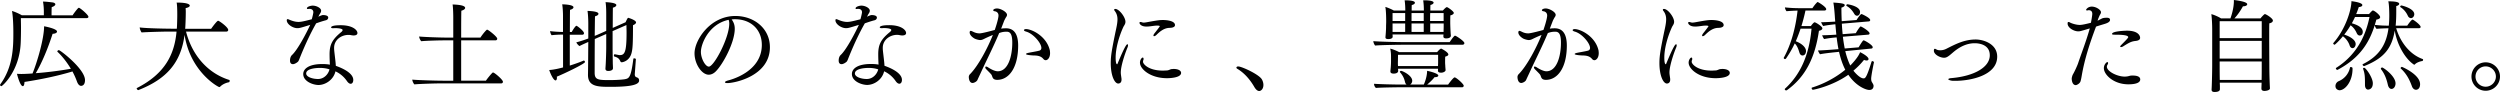 <svg xmlns="http://www.w3.org/2000/svg" viewBox="0 0 408.26 15.01"><path d="M14.44 2.74c0 .13-.11.22-.3.22H3.41c0 .43.02.96.02 1.52 0 .94-.02 1.95-.05 2.55-.21 4.63-3.01 7.04-3.15 7.04-.1 0-.22-.1-.22-.21 0-.02.02-.05.03-.08 2.08-2.83 2.14-6.05 2.14-8.39 0-1.28-.06-2.74-.22-3.6.46.13 1.12.42 1.6.7h3.6v-.6c0-.42-.03-1.04-.14-1.63.54 0 1.28.1 1.6.14.27.05.42.18.42.3 0 .16-.21.35-.59.46-.03.26-.03.97-.03 1.34h3.44c.16-.27.64-.91.91-1.18.05-.03.08-.05.11-.05.18-.01 1.56 1.16 1.56 1.47zm-.56 10.34c0 .93-.56.94-.64.94-.27 0-.51-.26-.67-.7-.18-.5-.42-1.06-.74-1.65-2.26.69-5.03 1.28-7.83 1.71-.02.48-.13.69-.27.69-.46 0-.94-1.92-.96-2.02.22.02.48.03.72.03.7 0 1.78-.08 1.82-.08.76-1.85 1.89-5.68 1.89-7.71.35.06 2.11.42 2.11.86 0 .18-.22.35-.72.37-.72 2.26-1.73 4.72-2.75 6.43 1.92-.14 4.1-.43 5.73-.72-.57-.95-1.31-1.95-2.17-2.76-.02-.02-.04-.03-.04-.07 0-.1.14-.21.26-.21.24.01 4.26 3.09 4.26 4.89zM37.51 13.19c0 .11-.06.22-.11.24-.48.08-1.09.34-1.46.74a.19.19 0 0 1-.13.05c-.19 0-4.74-2.5-5.67-8.53-.59 4.5-2.88 7.19-7.51 9.01-.02 0-.03.02-.05.02-.11 0-.26-.19-.26-.29 0-.02.02-.03.03-.05 4.67-2.37 6.15-5.59 6.48-9.22h-1.46c-.74 0-3.62.08-4.24.14-.16-.19-.3-.58-.32-.82 1.14.16 4.59.21 5.43.21h.64c0-.11.02-.24.02-.35.02-.3.05-1.34.05-1.94 0-.72-.02-1.7-.11-1.98 2.13 0 2.15.42 2.15.5 0 .16-.22.32-.67.4 0 .18.02.37.02.58 0 .94-.06 2.56-.1 2.8h4.24c.24-.34.96-1.31 1.14-1.31.18 0 1.65 1.06 1.65 1.5 0 .14-.11.27-.3.27h-6.59c.99 3.86 3.54 6.79 7.04 7.89.06.01.09.07.09.14zM53.6 2.88c0 .18-.13.35-.35.42-.61.16-.99.29-1.62.51-.82 1.44-1.68 3.2-2.63 5.55-.11.26-.16.46-.3.67-.13.16-.58.45-.86.45-.27 0-.48-.16-.48-.59 0-.35.1-.69.32-.9.94-.86 2.4-3.67 2.98-4.93-1.54.48-1.76.54-2.1.54-.78 0-1.73-.67-1.73-1.28 0-.14.05-.19.13-.19s.16.03.27.08c.42.18.96.37 1.5.37.48 0 .99-.13 2.18-.43.11-.35.26-1.01.26-1.14 0-.42-.32-.56-.62-.56-.08 0-.14 0-.21.02h-.08c-.1 0-.14-.03-.14-.1 0-.29.66-.45.94-.45.61 0 1.38.38 1.38.83 0 .13-.05.27-.13.4-.1.14-.18.3-.26.46l-.06.13c.14-.08.27-.14.61-.26.06-.02.13-.02.21-.02.44.02.79.13.79.42zm4.77 2.51c0 .3-.3.4-.62.4-.14 0-.29-.02-.42-.05-.13-.03-.29-.04-.43-.04-1.18 0-2.34.82-2.34 2.11 0 .13 0 .27.02.43.08.83.22 1.74.26 2.51 2.83 1.01 2.85 2.05 2.85 2.32 0 .29-.13.61-.43.61-.18 0-.4-.14-.61-.45a4.622 4.622 0 0 0-1.87-1.58c-.29 1.31-1.55 2.21-2.75 2.23-.91 0-2.51-.58-2.51-1.79 0-.86.93-1.63 3.09-1.63.42 0 .86.02 1.26.1-.02-.43-.05-1.1-.05-1.71 0-1.58.46-2.43 1.89-3.6.14-.11.24-.24.24-.34 0-.29-.98-.32-1.23-.32-.1 0-.18.02-.26.02h-.1c-.19 0-.29-.06-.29-.14 0-.13.26-.35 1.52-.35 1.97-.02 2.78.78 2.78 1.27zm-6.1 5.7c-.18 0-2.27 0-2.27.91 0 .56 1.02.9 1.94.9.93 0 1.65-.72 1.87-1.57-.46-.17-1.06-.24-1.54-.24zM82.13 13.35c0 .13-.08.27-.29.27h-9.83c-1.09 0-3.52.08-4.34.16-.14-.13-.34-.54-.34-.78.7.08 3.7.18 5.12.18h1.57V6.59h-1.34c-1.04 0-3.07.06-3.89.14-.14-.13-.34-.53-.34-.77.7.08 3.31.18 4.66.18h.91V2.83c0-.37-.02-1.54-.11-2.1.43.02 2.05.06 2.05.56 0 .16-.19.34-.62.46-.02.32-.03 2.22-.03 4.39h3.15c.11-.21.67-.96 1.01-1.26.03-.03.06-.03.1-.03.16 0 1.63 1.14 1.63 1.47 0 .13-.08.27-.29.27h-5.6v6.58h4.05c.13-.22.74-.99 1.07-1.3.03-.03.06-.03.1-.03.21 0 1.6 1.17 1.6 1.51zM90.93 12.52c0 .06.02.11.02.16 0 .3-.1.45-.22.45-.38 0-.9-1.25-1.04-1.7.13 0 .9-.05 2.26-.42V5.65h-.02c-.45 0-1.22.02-1.84.1-.14-.13-.24-.48-.26-.67.54.08 1.44.13 2.11.14V2.58c0-.37-.03-1.3-.13-1.87.38 0 1.84.06 1.84.48 0 .16-.18.32-.56.42-.02.26-.02 1.82-.03 3.62h.3c.21-.37.62-1.02.78-1.02.1 0 1.23.85 1.23 1.22 0 .14-.11.24-.27.24h-2.05v5.04c.82-.26 1.62-.54 2.27-.82h.03c.08 0 .18.13.18.24.01.27-3.37 1.89-4.6 2.39zm13.44.64c0 .82-2.03 1.02-4.72 1.02-2 0-3.63-.03-3.63-1.94v-.08c.02-.69.03-3.22.05-5.31-.54.24-1.07.48-1.44.67-.21-.14-.46-.43-.51-.61.59-.14 1.28-.38 1.95-.62V3.75c0-.56-.05-1.57-.13-1.97 1.63.06 1.79.32 1.79.48s-.21.32-.56.4c-.02.34-.03 1.67-.05 3.2.19-.08.37-.14.53-.22l1.35-.6V2.3c0-.29 0-1.28-.11-1.95 1.66.08 1.76.37 1.76.48 0 .16-.19.34-.56.42-.02.34-.02 1.84-.03 3.31l2.1-.93c.19-.42.34-.72.43-.72.06 0 1.28.38 1.28.75 0 .16-.18.32-.5.46 0 3.07-.06 3.89-.24 4.55-.34 1.3-1.44 1.5-1.6 1.5-.13 0-.19-.08-.24-.19-.19-.45-.48-.61-.96-.75-.05-.02-.08-.08-.08-.16 0-.1.05-.21.14-.21h.02c.7.14.7.14.79.14h.03c.8 0 1.09-.56 1.09-3.65 0-.42-.02-.85-.02-1.26l-2.26.99v2.75c0 .66.02 1.58.03 2.43 0 .16.03.69.03.88 0 .43-.66.45-.75.45-.34 0-.48-.14-.48-.38v-.03s.03-.4.05-.77c.04-.71.08-2.07.08-2.7V5.55l-1.87.82c-.02 2.35-.02 5.01-.02 5.57.02 1.06.56 1.14 2.35 1.14.9 0 2-.05 2.56-.14.72-.14 1.01-.24 1.41-3.33 0-.06.06-.08.14-.08.13 0 .27.06.27.14v.02l-.18 2.45c0 .16.05.37.22.45.06.03.1.03.19.08.11.04.3.15.3.49zM125.73 7.71c0 4.69-5.73 5.86-6.96 5.86-.24 0-.38-.06-.38-.14s.14-.19.5-.29c.4-.1 5.52-1.39 5.52-5.81 0-2.45-1.73-4.19-4.4-4.19h-.03c-.18 0-.34.02-.5.03.35.48.51.94.51 1.52 0 2.27-1.95 5.84-3.11 6.98-.32.32-.72.53-1.14.53-1.14 0-2.32-1.76-2.32-3.49 0-2.16 2.54-6.1 6.67-6.1 3.07 0 5.64 2.05 5.64 5.1zm-11.27.77c0 1.06.72 2.4 1.3 2.4.83 0 3.33-4.67 3.33-7.03 0-.22-.03-.42-.1-.61-3.23.67-4.53 3.93-4.53 5.24zM143.2 2.88c0 .18-.13.35-.35.42-.61.16-.99.29-1.62.51-.82 1.44-1.68 3.2-2.63 5.55-.11.26-.16.46-.3.67-.13.16-.58.45-.86.45-.27 0-.48-.16-.48-.59 0-.35.1-.69.32-.9.94-.86 2.4-3.67 2.98-4.93-1.54.48-1.76.54-2.1.54-.78 0-1.73-.67-1.73-1.28 0-.14.05-.19.13-.19s.16.03.27.08c.42.18.96.37 1.5.37.48 0 .99-.13 2.18-.43.11-.35.26-1.01.26-1.14 0-.42-.32-.56-.62-.56-.08 0-.14 0-.21.02h-.08c-.1 0-.14-.03-.14-.1 0-.29.66-.45.94-.45.61 0 1.38.38 1.38.83 0 .13-.05.27-.13.4-.1.14-.18.3-.26.46l-.06.13c.14-.08.27-.14.61-.26.06-.02.13-.02.21-.02.44.02.79.13.79.42zm4.77 2.51c0 .3-.3.4-.62.4-.14 0-.29-.02-.42-.05-.13-.03-.29-.05-.43-.05-1.18 0-2.34.82-2.34 2.11 0 .13 0 .27.02.43.08.83.22 1.74.26 2.51 2.83 1.01 2.85 2.05 2.85 2.32 0 .29-.13.61-.43.61-.18 0-.4-.14-.61-.45a4.622 4.622 0 0 0-1.87-1.58c-.29 1.31-1.55 2.21-2.75 2.23-.91 0-2.51-.58-2.51-1.79 0-.86.93-1.63 3.09-1.63.42 0 .86.02 1.26.1-.02-.43-.05-1.1-.05-1.71 0-1.58.46-2.43 1.89-3.6.14-.11.24-.24.24-.34 0-.29-.98-.32-1.23-.32-.1 0-.18.02-.26.02h-.1c-.19 0-.29-.06-.29-.14 0-.13.26-.35 1.52-.35 1.97-.01 2.78.79 2.78 1.28zm-6.09 5.7c-.18 0-2.27 0-2.27.91 0 .56 1.02.9 1.94.9.93 0 1.65-.72 1.87-1.57-.47-.17-1.07-.24-1.54-.24zM162.85 13.04c-.32 0-.64-.08-.77-.43-.05-.11-.08-.22-.13-.34-.08-.14-.14-.21-.91-.98-.1-.11-.14-.21-.14-.29s.05-.13.14-.13c.06 0 .16.03.29.11.35.24 1.09.66 1.6.66 1.75 0 2.38-2.56 2.38-4.67 0-1.36-.32-1.79-.91-1.79-.38 0-.74.03-1.23.22-.96 2.29-2.03 4.35-3.07 6.63-.1.21-.35.74-.45.96-.11.35-.62.56-.82.56-.5 0-.62-.64-.62-.99 0-.14.08-.34.18-.43 1.36-1.36 2.91-4.31 3.75-6.42-.46.18-1.15.5-1.33.59-.26.13-.46.24-.75.24-.24 0-.75-.14-.96-.27-.75-.46-.75-.91-.75-.96 0-.19.08-.27.16-.27h.05c.14.03.32.13.45.19.34.16.66.22.96.22.45 0 2.26-.5 2.48-.56.58-1.68.61-2.26.61-2.35 0-.48-.35-.67-.62-.7-.18-.03-.24-.1-.24-.16 0-.19.34-.3.62-.3.59 0 1.63.58 1.63 1.04 0 .13-.06.26-.14.37-.05.06-.26.45-.34.64l-.48 1.25c.29-.05.56-.06.8-.06 1.18 0 1.98.77 1.98 2.83-.01 3.69-1.55 5.59-3.42 5.59zm8.63-4.36c0 .8-.43 1.15-.7 1.15-.13 0-.27-.05-.38-.19-.21-.24-.53-.58-1.54-.58-.05 0-1.31-.05-1.31-.24 0-.06.13-.14.38-.19.46-.1 1.25-.22 1.76-.35.26-.06.37-.24.37-.45 0-.78-1.3-2.32-2.46-2.66-.37-.1-.38-.21-.38-.24 0-.1.11-.18.34-.18.94 0 3.38 1.17 3.89 3.51.01.13.03.27.03.42zM183.03 11.83c0 .29.06.59.1.91.02.1.02.18.02.26 0 .61-.43.64-.54.64-.59 0-1.22-1.28-1.22-3.35 0-1.17.19-2.24.75-4.96.18-.82.35-1.57.35-2.18 0-.46-.11-.94-.46-1.38a.315.315 0 0 1-.08-.18c0-.08.06-.13.18-.13.64 0 1.66 1.34 1.66 2.1 0 .37-.22.59-.35.86-.77 1.68-1.25 3.59-1.25 4.98 0 .19 0 1.09.24 1.09.02 0 .05-.02.06-.06 1.23-2.98 1.5-3.2 1.62-3.2.06 0 .1.05.1.16 0 .1-.02.21-.08.35-.51 1.24-1.1 3.11-1.1 4.09zm8.85-7.73c0 .26-.27.35-.43.4-.18.05-.54.05-.62.06-.85.08-1.5.67-1.98 1.14-.14.14-.29.21-.38.21-.06 0-.11-.03-.11-.11s.06-.21.19-.38c.11-.13.85-1.07.85-1.14s-.19-.1-.42-.1c-.37 0-.69.06-1.09.11-.22.03-.45.05-.67.05-.9 0-1.14-.46-1.14-.61 0-.08.05-.14.18-.14.05 0 .13.02.22.05.08.03.18.05.29.05.14 0 .29-.02.46-.05 1.87-.34 2.18-.37 2.71-.37.08 0 1.94 0 1.94.83zm-1.3 8.67c-2.72 0-4.42-1.49-4.42-2.54 0-.45.29-.83.45-.83.1 0 .14.1.14.22 0 .05 0 .11-.03.18-.05.1-.06.19-.06.29 0 .38.93 1.44 3.23 1.44.26 0 .51-.02.74-.03.27-.03.5-.21.75-.22.1 0 .19-.02.27-.02.85 0 1.23.32 1.23.64 0 .87-2.16.87-2.3.87zM206.32 13.88c0 .62-.37.98-.69.98-.29 0-.58-.27-.83-.72-.72-1.23-1.65-2.26-2.75-2.91-.1-.06-.14-.13-.14-.19 0-.11.13-.19.29-.19.58 0 3.39 1.3 3.86 2.1.17.29.26.62.26.93zM239.14 7.04c0 .13-.1.27-.34.27h-9.91c-.66 0-3.58.05-4.32.13-.13-.13-.3-.5-.3-.7v-.02c.78.08 3.89.16 5.03.16h7.43c.1-.13.48-.74.8-1.02.03-.03.06-.03.1-.03.14 0 1.51.89 1.51 1.21zm-.11 6.95c0 .13-.08.26-.27.26h-10.12s-3.11.03-3.95.11c-.16-.14-.3-.4-.3-.62v-.06c.67.06 3.12.13 4.63.13h.69c-.13-.08-.21-.21-.26-.4-.13-.54-.3-1.01-.83-1.62-.02-.02-.02-.03-.02-.06 0-.06.08-.16.19-.16.24 0 1.83.75 1.83 1.62 0 .24-.13.5-.35.62h2.24c.19-.4.54-1.36.54-2.24.24.03 1.83.4 1.83.77 0 .14-.18.26-.53.26h-.08c-.38.48-.85.91-1.22 1.22h3.43c.08-.13.86-1.18 1.06-1.18.24-.03 1.49 1.08 1.49 1.35zm-1.62-11.88c0 .19-.27.34-.56.4-.02.38-.02 1.23-.02 1.23 0 .13.03 1.38.1 2.08v.02c0 .06-.02.43-.77.43-.3 0-.45-.11-.45-.3 0-.05 0-.18.02-.34h-8.32c0 .13.02.29.02.37 0 .03 0 .38-.72.38-.3 0-.46-.08-.46-.29v-.03c.1-1.06.1-1.57.1-1.78 0-.16.02-.54.02-.75 0-.18 0-1.76-.14-2.4.37.1 1.02.38 1.39.59h1.87v-.1c0-.37-.02-.99-.11-1.57.58 0 1.68.03 1.68.4 0 .14-.16.3-.51.37-.02.14-.02.46-.02.9h1.99v-.1c0-.37-.02-.99-.11-1.57h.16c1.26 0 1.54.21 1.54.38 0 .14-.16.3-.51.38-.02.14-.02.48-.02.91h2.05c.4-.48.61-.56.64-.56.17.01 1.14.7 1.14.95zm-.89 6.79c0 .16-.21.27-.51.35-.02.22-.02.91-.02.91 0 .32.03.48.03.61 0 .14.05.61.05.66v.02c0 .22-.37.42-.72.42-.34 0-.53-.11-.53-.32l.02-.32h-6.53v.02c0 .08.02.27.02.34-.03.38-.5.43-.74.43-.32 0-.53-.1-.53-.35v-.05c0-.02.02-.27.05-.53.02-.22.05-.75.05-1.02v-.88c0-.43-.03-.78-.13-1.25.32.06 1.06.35 1.46.58h6.19c.45-.53.62-.58.66-.58s.05 0 .06.02c.08.03 1.12.57 1.12.94zm-7.05-6.77h-2.06v1.3h2.06v-1.3zm0 1.7h-2.06v1.39h2.06V3.83zm5.38 5.12h-6.55c0 .54-.02 1.31-.02 1.31 0 .06 0 .3.02.53h6.53c0-.16.02-.42.02-.59V8.95zm-2.35-6.82h-1.99v1.3h1.99v-1.3zm0 1.7h-1.99v1.39h1.99V3.83zm3.25-1.7h-2.19c-.02.4-.02.86-.02 1.3h2.21v-1.3zm-2.19 1.7v1.39h2.18c0-.3.02-.64.02-.94v-.45h-2.2zM252.45 13.04c-.32 0-.64-.08-.77-.43-.05-.11-.08-.22-.13-.34-.08-.14-.14-.21-.91-.98-.1-.11-.14-.21-.14-.29s.05-.13.14-.13c.06 0 .16.03.29.11.35.24 1.09.66 1.6.66 1.75 0 2.38-2.56 2.38-4.67 0-1.36-.32-1.79-.91-1.79-.38 0-.74.03-1.23.22-.96 2.29-2.03 4.35-3.07 6.63-.1.21-.35.74-.45.96-.11.35-.62.56-.82.56-.5 0-.62-.64-.62-.99 0-.14.08-.34.18-.43 1.36-1.36 2.91-4.31 3.75-6.42-.46.18-1.15.5-1.33.59-.26.13-.46.24-.75.24-.24 0-.75-.14-.96-.27-.75-.46-.75-.91-.75-.96 0-.19.08-.27.16-.27h.05c.14.03.32.13.45.19.34.16.66.22.96.22.45 0 2.26-.5 2.48-.56.58-1.68.61-2.26.61-2.35 0-.48-.35-.67-.62-.7-.18-.03-.24-.1-.24-.16 0-.19.34-.3.62-.3.59 0 1.63.58 1.63 1.04 0 .13-.06.26-.14.37-.05.06-.26.45-.34.64l-.48 1.25c.29-.05.56-.06.8-.06 1.18 0 1.98.77 1.98 2.83-.01 3.69-1.55 5.59-3.42 5.59zm8.63-4.36c0 .8-.43 1.15-.7 1.15-.13 0-.27-.05-.38-.19-.21-.24-.53-.58-1.54-.58-.05 0-1.31-.05-1.31-.24 0-.06.13-.14.38-.19.46-.1 1.25-.22 1.76-.35.26-.06.37-.24.37-.45 0-.78-1.3-2.32-2.46-2.66-.37-.1-.38-.21-.38-.24 0-.1.11-.18.34-.18.94 0 3.38 1.17 3.89 3.51.01.13.03.27.03.42zM272.63 11.83c0 .29.06.59.1.91.02.1.02.18.02.26 0 .61-.43.64-.54.64-.59 0-1.22-1.28-1.22-3.35 0-1.17.19-2.24.75-4.96.18-.82.35-1.57.35-2.18 0-.46-.11-.94-.46-1.38a.315.315 0 0 1-.08-.18c0-.08.06-.13.18-.13.64 0 1.66 1.34 1.66 2.1 0 .37-.22.59-.35.86-.77 1.68-1.25 3.59-1.25 4.98 0 .19 0 1.09.24 1.09.02 0 .05-.02.06-.06 1.23-2.98 1.5-3.2 1.62-3.2.06 0 .1.05.1.16 0 .1-.02.21-.08.35-.51 1.24-1.1 3.11-1.1 4.09zm8.85-7.73c0 .26-.27.35-.43.4-.18.05-.54.05-.62.06-.85.08-1.5.67-1.98 1.14-.14.14-.29.21-.38.21-.06 0-.11-.03-.11-.11s.06-.21.19-.38c.11-.13.85-1.07.85-1.14s-.19-.1-.42-.1c-.37 0-.69.06-1.09.11-.22.03-.45.05-.67.05-.9 0-1.14-.46-1.14-.61 0-.08.05-.14.18-.14.05 0 .13.02.22.05.08.03.18.05.29.05.14 0 .29-.02.46-.05 1.87-.34 2.18-.37 2.71-.37.08 0 1.94 0 1.94.83zm-1.3 8.67c-2.72 0-4.42-1.49-4.42-2.54 0-.45.29-.83.45-.83.1 0 .14.1.14.22 0 .05 0 .11-.03.18-.05.1-.06.19-.06.29 0 .38.93 1.44 3.23 1.44.26 0 .51-.02.74-.03.27-.03.5-.21.75-.22.1 0 .19-.02.27-.02.85 0 1.23.32 1.23.64.01.87-2.15.87-2.3.87zM298.23 1.5c0 .13-.13.22-.3.22h-3.09c-.19.91-.42 1.76-.66 2.54h1.54c.45-.62.59-.62.62-.62.16 0 1.26.67 1.26.99 0 .16-.16.32-.56.4-.64 4.45-2.24 7.54-5.19 9.67-.06.05-.11.06-.18.06-.11 0-.21-.1-.21-.19 0-.03.02-.08.06-.11 2.4-2.21 3.91-5.3 4.31-9.78h-1.79c-.24.72-.5 1.41-.78 2.06.8.29 1.67.9 1.67 1.62 0 .02-.02.7-.58.7-.19 0-.38-.13-.48-.42-.13-.38-.3-1.09-.78-1.55-.4.86-.88 1.68-1.42 2.46-.05.06-.11.1-.16.1-.11 0-.22-.1-.22-.19 0-.03 0-.05.02-.06 1.17-2.11 1.92-4.82 2.24-7.67-.61.02-1.26.05-1.79.1-.13-.11-.27-.45-.27-.62.83.08 1.42.13 2.88.13h1.6c.18-.27.53-.75.8-.98a.11.11 0 0 1 .06-.03c.1.01 1.4.79 1.4 1.17zm7.34 11.34c0 .21.03.42.13.58.21.35.26.45.26.61 0 .11-.02.66-.69.66-.58 0-2.19-.64-3.43-2.48-2.64 1.86-5.67 2.45-5.78 2.45-.11 0-.21-.14-.21-.26 0-.05.02-.08.06-.1 1.9-.58 3.86-1.62 5.43-2.91-.46-.9-.78-1.9-1.02-2.93l-.11.02c-.32.03-2.27.22-2.99.38-.1-.1-.29-.46-.34-.62.62 0 2.45-.14 3.35-.21-.13-.64-.22-1.3-.3-1.92-.45.03-1.41.13-2.03.27-.13-.1-.27-.45-.34-.62.56 0 1.58-.05 2.32-.1-.06-.59-.11-1.15-.16-1.7-.54.06-1.44.16-1.98.29-.1-.1-.29-.46-.34-.62.51 0 1.52-.05 2.3-.1l-.05-.58c0-.05-.11-1.82-.26-2.53 1.62.1 1.86.22 1.86.43 0 .14-.19.3-.54.4 0 .77.02 1.5.05 2.21l2.42-.19c.13-.21.53-.82.74-.94.03-.02.05-.03.08-.03h.03c.08.03 1.38.61 1.38.98 0 .11-.08.21-.24.22l-4.39.37c.03.61.08 1.18.13 1.71l2.15-.16c.14-.26.66-1.1.8-1.1.03 0 .05.02.06.02.51.22 1.39.85 1.39 1.1 0 .11-.06.21-.22.22l-4.14.34c.08.69.19 1.33.3 1.92l2.27-.19c.16-.27.53-.88.72-1.09.03-.03.08-.05.11-.05.13 0 1.47.75 1.47 1.12 0 .1-.06.21-.22.22l-4.26.42c.22.91.5 1.7.82 2.35.11-.11 1.28-1.28 1.6-2.18.46.22 1.38.75 1.38 1.12 0 .14-.11.24-.32.24-.11 0-.26-.03-.42-.1-.51.64-1.09 1.23-1.73 1.76.29.38 1.09 1.26 1.65 1.26.27 0 .48-.03 1.31-2.72.02-.06.08-.1.13-.1.11 0 .26.1.26.19v.02c-.43 2.09-.45 2.54-.45 2.65zm-1.82-10.89c0 .42-.26.62-.48.62-.18 0-.35-.11-.48-.34-.26-.43-.58-.88-1.23-1.26-.03-.02-.05-.05-.05-.08 0-.1.08-.19.18-.19.14 0 2.06.31 2.06 1.25zM326.15 9.25c0 3.07-4.34 3.95-6.85 3.95h-.32c-.38 0-.82-.16-.82-.26 0-.08.21-.16.46-.18 3.79-.32 6.32-1.79 6.32-3.73 0-1.9-2.03-1.97-2.46-1.97-1.36 0-2.48.64-3.34 1.33-.26.21-.53.46-.8.67-.26.19-.5.37-.86.37-.69 0-1.67-.54-1.67-1.14 0-.18.03-.32.16-.32.08 0 .19.06.3.13.16.08.35.11.58.11.3 0 .64-.06.99-.24 1.58-.8 2.96-1.52 4.82-1.52 1.39.02 3.49.78 3.49 2.8zM344.58 3.25c0 .22-.21.45-.83.64-1.12.34-1.25.38-1.46.46-.96 2.54-1.86 5.23-2.34 8.04-.03.21-.13.69-.18.85-.11.42-.64.66-.78.66-.61 0-.67-.86-.67-1.07 0-.13.1-.51.19-.67.32-.54.72-1.47.82-1.74.62-1.84 1.36-3.71 1.94-5.78-1.6.48-1.63.48-1.89.48-.7 0-1.73-.58-1.73-1.26 0-.1.02-.21.03-.22.03-.03.08-.05.11-.05.08 0 .16.03.24.08.32.18 1.06.4 1.6.4.4 0 1.07-.16 1.83-.35.06-.32.22-1.2.22-1.46 0-.56-.43-.59-.56-.59-.05 0-.1 0-.16.02-.05 0-.08.02-.13.02-.11 0-.16-.05-.16-.1 0-.08.3-.53.93-.53.7 0 1.5.54 1.5.91 0 .1-.03.21-.1.32-.21.32-.46 1.06-.46 1.07.08-.03.18-.08.26-.13l.42-.21c.24-.14.72-.14.75-.14.45-.02.61.12.61.35zm4.93 9.72c0 .46-.54.8-1.94.8-2.4 0-4-1.57-4-2.64 0-.61.45-.99.56-.99.08 0 .13.06.13.16 0 .08-.03.18-.1.27-.06.11-.1.21-.1.32 0 .77 1.68 1.62 2.93 1.62.13 0 .26-.02.38-.03.24-.03.46-.13.7-.14h.11c.66-.02 1.33.11 1.33.63zm-.02-6.79c0 .19-.11.43-.69.5-.74.08-1.04.24-2.11.91-.1.06-.22.1-.32.1-.08 0-.13-.03-.13-.08 0-.06.05-.16.19-.29.58-.58 1.12-1.12 1.12-1.25 0-.34-1.1-.4-1.94-.4-.64 0-.7-.03-.7-.13 0-.48 2.35-.53 2.42-.53 1.91 0 2.16.88 2.16 1.17zM371.17 3.35c0 .18-.14.37-.58.46-.02.29-.02 1.12-.02 2.11 0 1.97.02 4.55.02 4.55 0 2.3.1 3.87.1 3.94v.02c0 .34-.7.42-.88.42-.34 0-.51-.14-.51-.37s.02-.59.03-.98h-6.83c0 .21.02.4.02.56v.5c0 .3-.3.46-.86.46-.34 0-.5-.11-.5-.38v-.03c.03-.27.1-2.61.1-4.02v-5.8c0-.75-.05-1.84-.14-2.48.45.11 1.15.42 1.58.69h1.54c.56-1.57.56-2.62.56-2.82V0c.48.06 2.18.27 2.18.69 0 .16-.21.34-.67.34h-.03c-.38.7-.86 1.41-1.39 1.97h4.26c.03-.05.58-.7.72-.7.14-.01 1.3.68 1.3 1.05zm-1.82.11h-6.87v2.77h6.87V3.46zm0 3.21h-6.87v2.9h6.87v-2.9zm0 3.37h-6.87v.88c0 .22 0 1.23.02 2.13h6.83c.02-.58.02-1.62.02-2.19v-.82zM395.7 9.76c0 .08-.05.19-.13.21-.24.02-.93.22-1.2.54-.03.03-.06.05-.1.05-.03 0-.05 0-.08-.02-1.31-.86-2.71-3.06-3.12-5.55-.46 2.79-1.65 4.47-4.93 5.78-.02.02-.05.02-.06.02-.14 0-.26-.14-.26-.24 0-.03.02-.06.05-.08 2.75-1.36 3.84-3.3 4.18-5.86-.62.02-1.54.05-1.95.1-.16-.18-.27-.4-.29-.62-.82 2.61-2.24 5.28-6.05 7.3-.02.02-.05.02-.06.02-.13 0-.24-.14-.24-.24 0-.03 0-.06.03-.08 3.76-2.38 4.96-5.89 5.46-8.31h-2.37c-.16.35-.34.69-.51 1.02.64.19 1.78.58 1.78 1.41 0 .24-.11.59-.5.59-.18 0-.37-.11-.5-.42-.16-.35-.43-.85-.99-1.25-.3.53-.66 1.04-1.04 1.52.85.26 1.87.83 1.87 1.55 0 .27-.18.66-.51.66-.19 0-.38-.14-.48-.45-.13-.42-.5-1.07-1.1-1.49-.61.77-1.3 1.38-1.34 1.38-.1 0-.24-.11-.24-.22 0-.02.02-.05.03-.06C383.12 4.64 384 1.5 384 .19c.77.1 1.78.3 1.78.64 0 .16-.19.3-.58.32-.13.4-.27.78-.43 1.15h2.1c.05-.06.51-.59.62-.59.26 0 1.2.75 1.2 1.09 0 .18-.19.34-.62.4-.08.29-.16.58-.26.86.85.11 1.66.13 2.29.13.06-.54.08-1.12.08-1.71 0-.82-.05-1.86-.16-2.26h.11c1.44 0 1.67.24 1.67.4 0 .14-.14.29-.48.37v.75c0 .9-.02 1.7-.1 2.45h1.89c.19-.29.7-.99.88-.99.02 0 .05 0 .06.02.35.19 1.25.88 1.25 1.18 0 .13-.13.21-.29.21h-3.7c.7 2.37 2.3 4.32 4.32 5.03.06.01.07.06.07.12zm-11.52 1.46c0 2.15-1.25 3.52-2.13 3.52-.11 0-.66-.1-.66-.69 0-.34.21-.66.54-.8.91-.38 1.62-1.18 1.84-2.24.02-.05.06-.06.13-.06.11 0 .27.06.27.16.01.03.01.08.01.11zm2.54 3.41c-.32 0-.51-.32-.51-.75 0-1.39-.02-1.82-.3-2.62 0-.02-.02-.03-.02-.05 0-.08.1-.14.19-.14.27 0 1.41 1.6 1.41 2.53 0 .97-.67 1.03-.77 1.03zm4.48-1.01c0 .43-.24.9-.66.9-.27 0-.48-.24-.58-.62-.16-.69-.4-1.66-1.14-2.61-.02-.02-.02-.05-.02-.06 0-.1.11-.21.21-.21.18-.01 2.19 1.38 2.19 2.6zm3.06-11.3c0 .35-.26.64-.54.64-.19 0-.4-.13-.51-.38-.21-.45-.56-1.01-1.22-1.42-.03-.02-.03-.05-.03-.08 0-.08.1-.19.19-.19.03-.01 2.11.47 2.11 1.43zm.95 11.43c0 .67-.37.91-.67.91-.24 0-.53-.18-.67-.59-.34-.93-.82-1.98-1.81-2.88a.11.11 0 0 1-.03-.06c0-.1.13-.21.22-.21.01 0 2.96 1.23 2.96 2.83zM405.92 14.82c-1.28 0-2.32-1.04-2.32-2.32 0-1.28 1.04-2.32 2.32-2.32s2.34 1.04 2.34 2.32c0 1.28-1.06 2.32-2.34 2.32zm0-3.98a1.66 1.66 0 0 0 0 3.32c.91 0 1.67-.75 1.67-1.66 0-.91-.76-1.66-1.67-1.66z"/></svg>